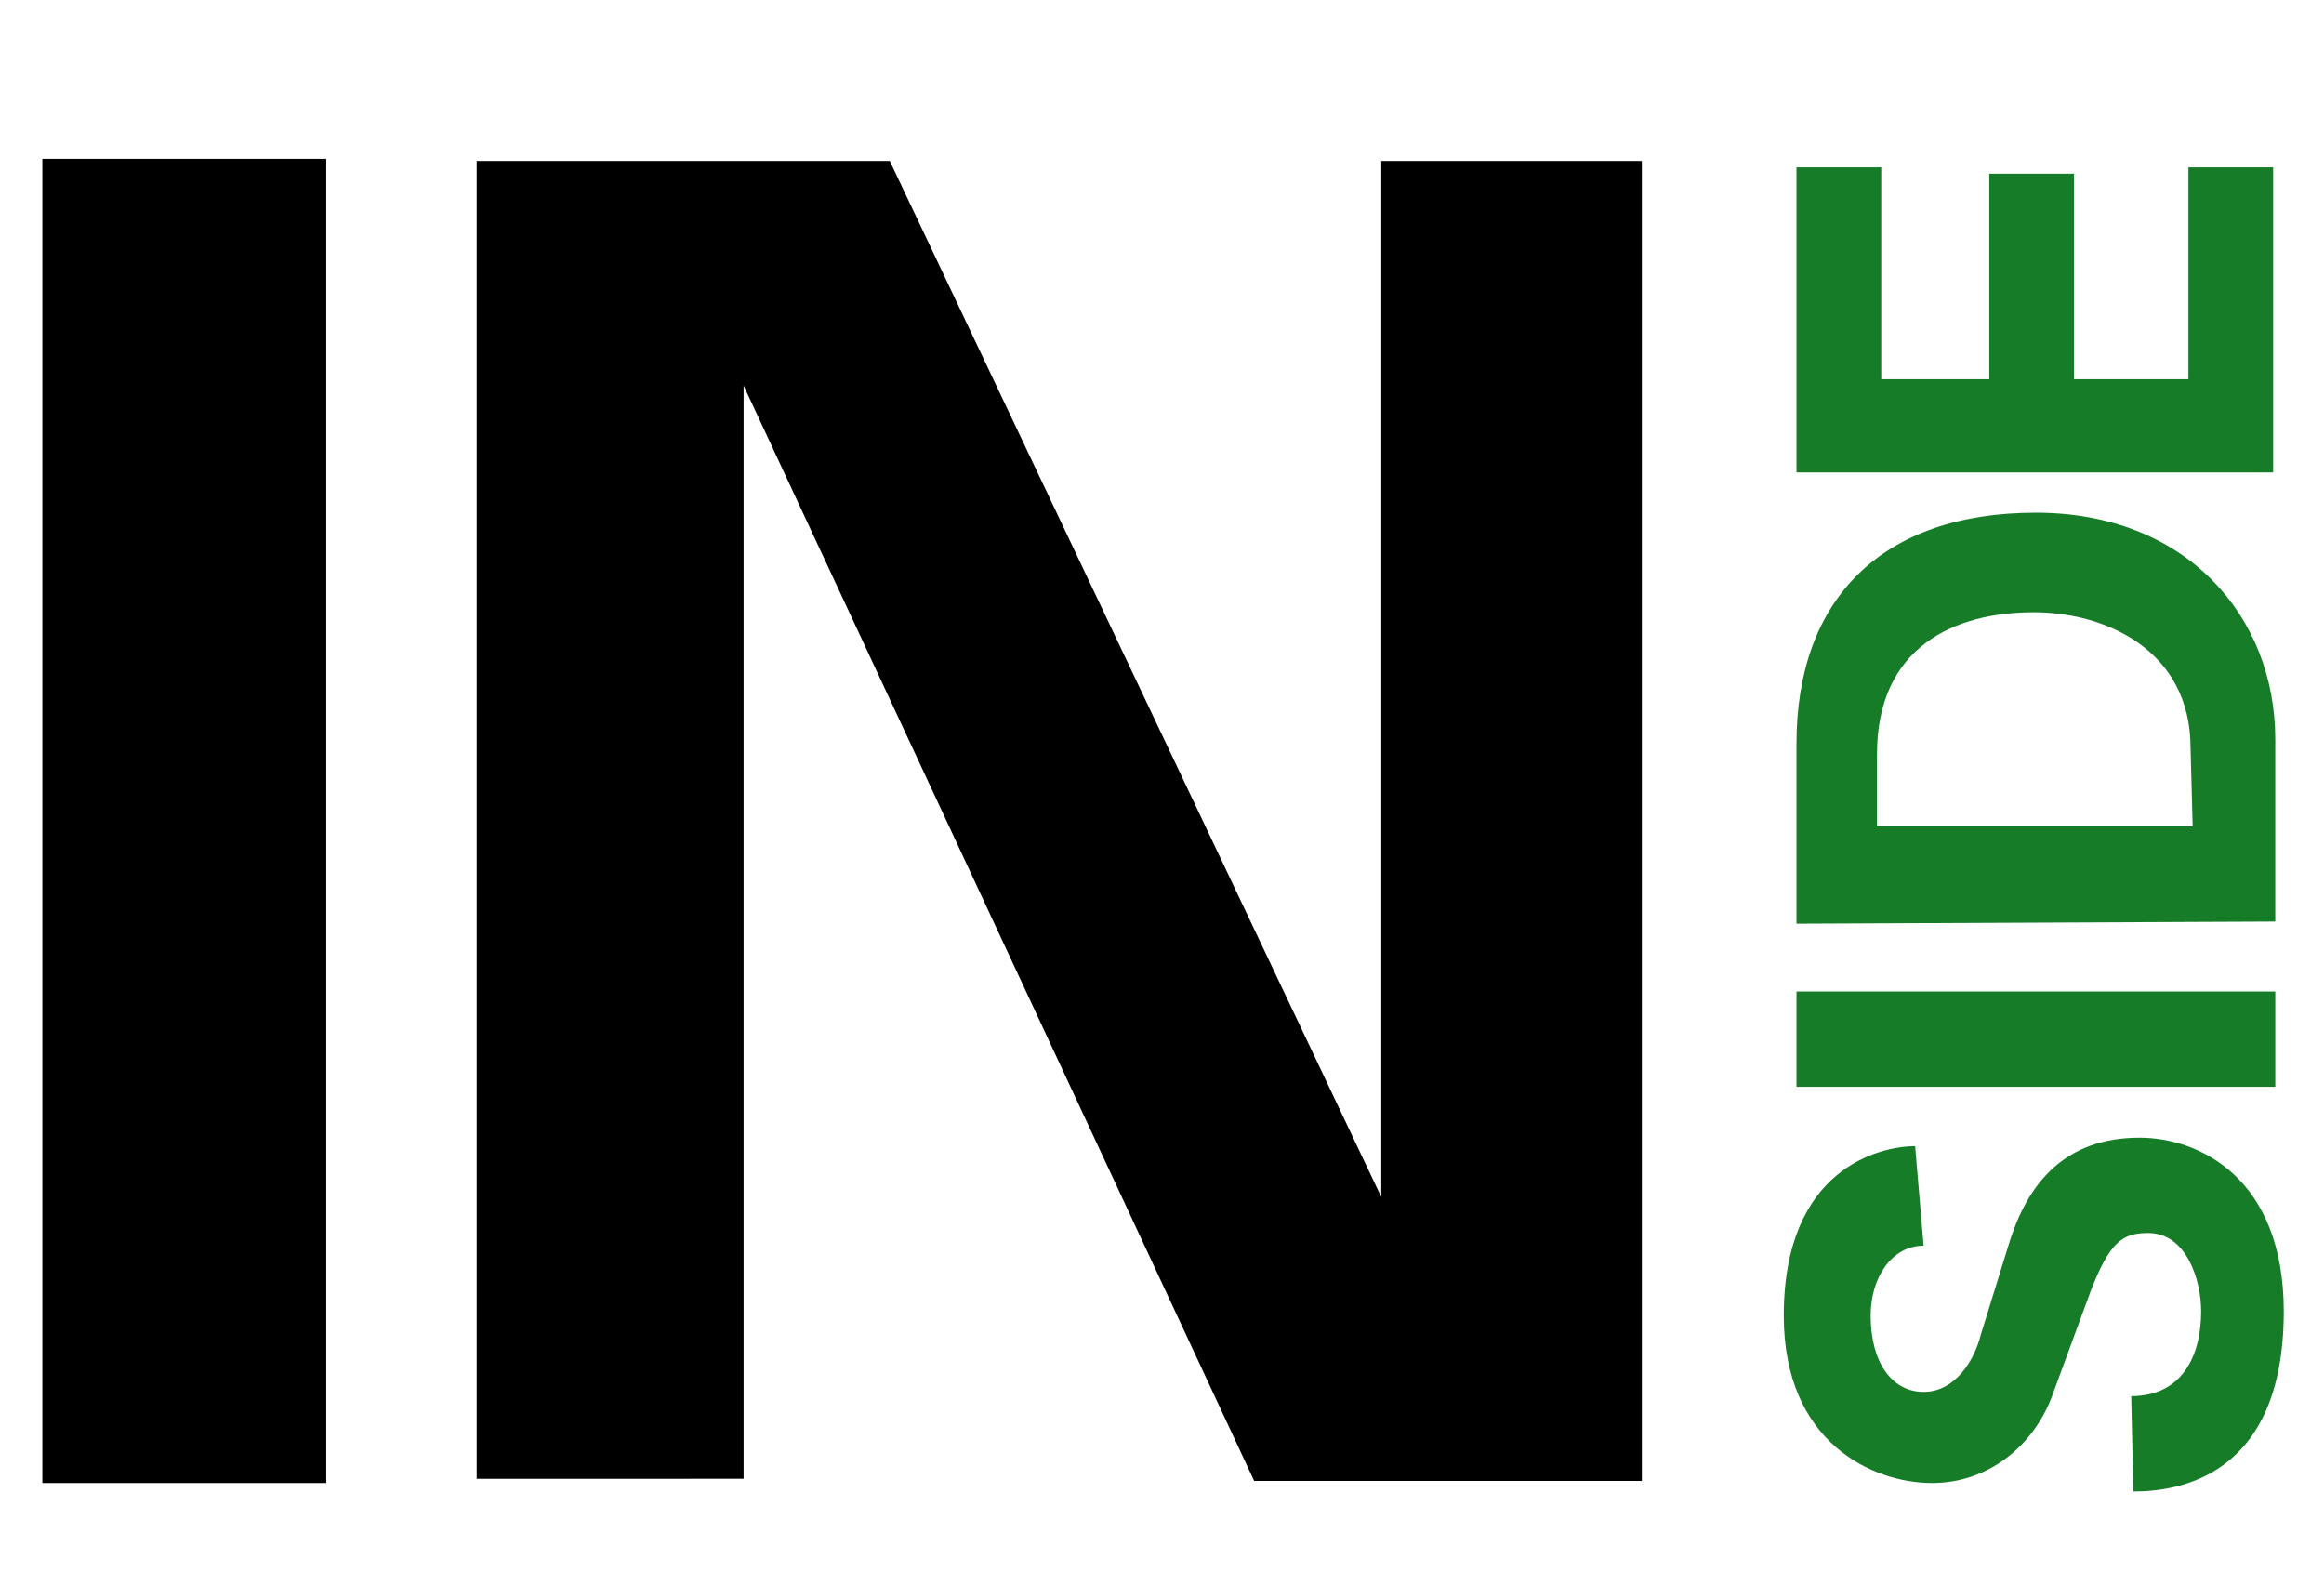 <?xml version="1.0" encoding="utf-8"?>
<!-- Generator: Adobe Illustrator 20.1.0, SVG Export Plug-In . SVG Version: 6.00 Build 0)  -->
<svg xmlns="http://www.w3.org/2000/svg" xmlns:xlink="http://www.w3.org/1999/xlink" version="1.1" id="Layer_1" x="0px" y="0px" viewBox="0 0 109.7 74.8" style="enable-background:new 0 0 109.7 74.8;" xml:space="preserve" width="109.7" height="74.8">
<style type="text/css">
	.st0{fill:#167C27;}
</style>
<g>
	<path class="st0" d="M90.8,58.8c-1.5,0-2.5,1.5-2.5,3.3c0,2.2,1,3.6,2.5,3.6s2.4-1.5,2.7-2.7l1.3-4.2c0.9-3,2.7-5.1,6.2-5.1   c2.8,0,6.8,1.9,6.8,8.2c0,7.9-5.1,8.5-7.1,8.5l-0.1-4.5c2.4,0,3.3-1.9,3.3-4c0-1.5-0.7-3.7-2.5-3.7c-1.2,0-1.8,0.4-2.7,2.7   l-1.8,4.9C96,68.3,93.8,70,91.2,70c-2.8,0-7-1.9-7-7.9c0-7,4.6-8,6.2-8L90.8,58.8z"/>
	<path class="st0" d="M84.8,51.3v-4.5h22.6v4.5H84.8z"/>
	<path class="st0" d="M84.8,43.6v-8.5c0-6.8,4-10.9,11.3-10.9c7.1,0,11.3,4.9,11.3,10.7v8.6L84.8,43.6L84.8,43.6z M103.4,35.3   c0-4.6-4-6.4-7.4-6.4c-3.7,0-7.4,1.6-7.4,6.7V39h14.9L103.4,35.3L103.4,35.3z"/>
	<path class="st0" d="M84.8,22.3V7.9h4v10h5.1V8.2h4v9.7h5.4v-10h4v14.4H84.8z"/>
</g>
<g>
	<path d="M2,7.5h13.4V70H2V7.5z"/>
	<path d="M22.7,7.6H42l23.2,48.9V7.6h12.3v62.3H59.2L35.1,18.2v51.6H22.5V7.6H22.7z"/>
</g>
</svg>
